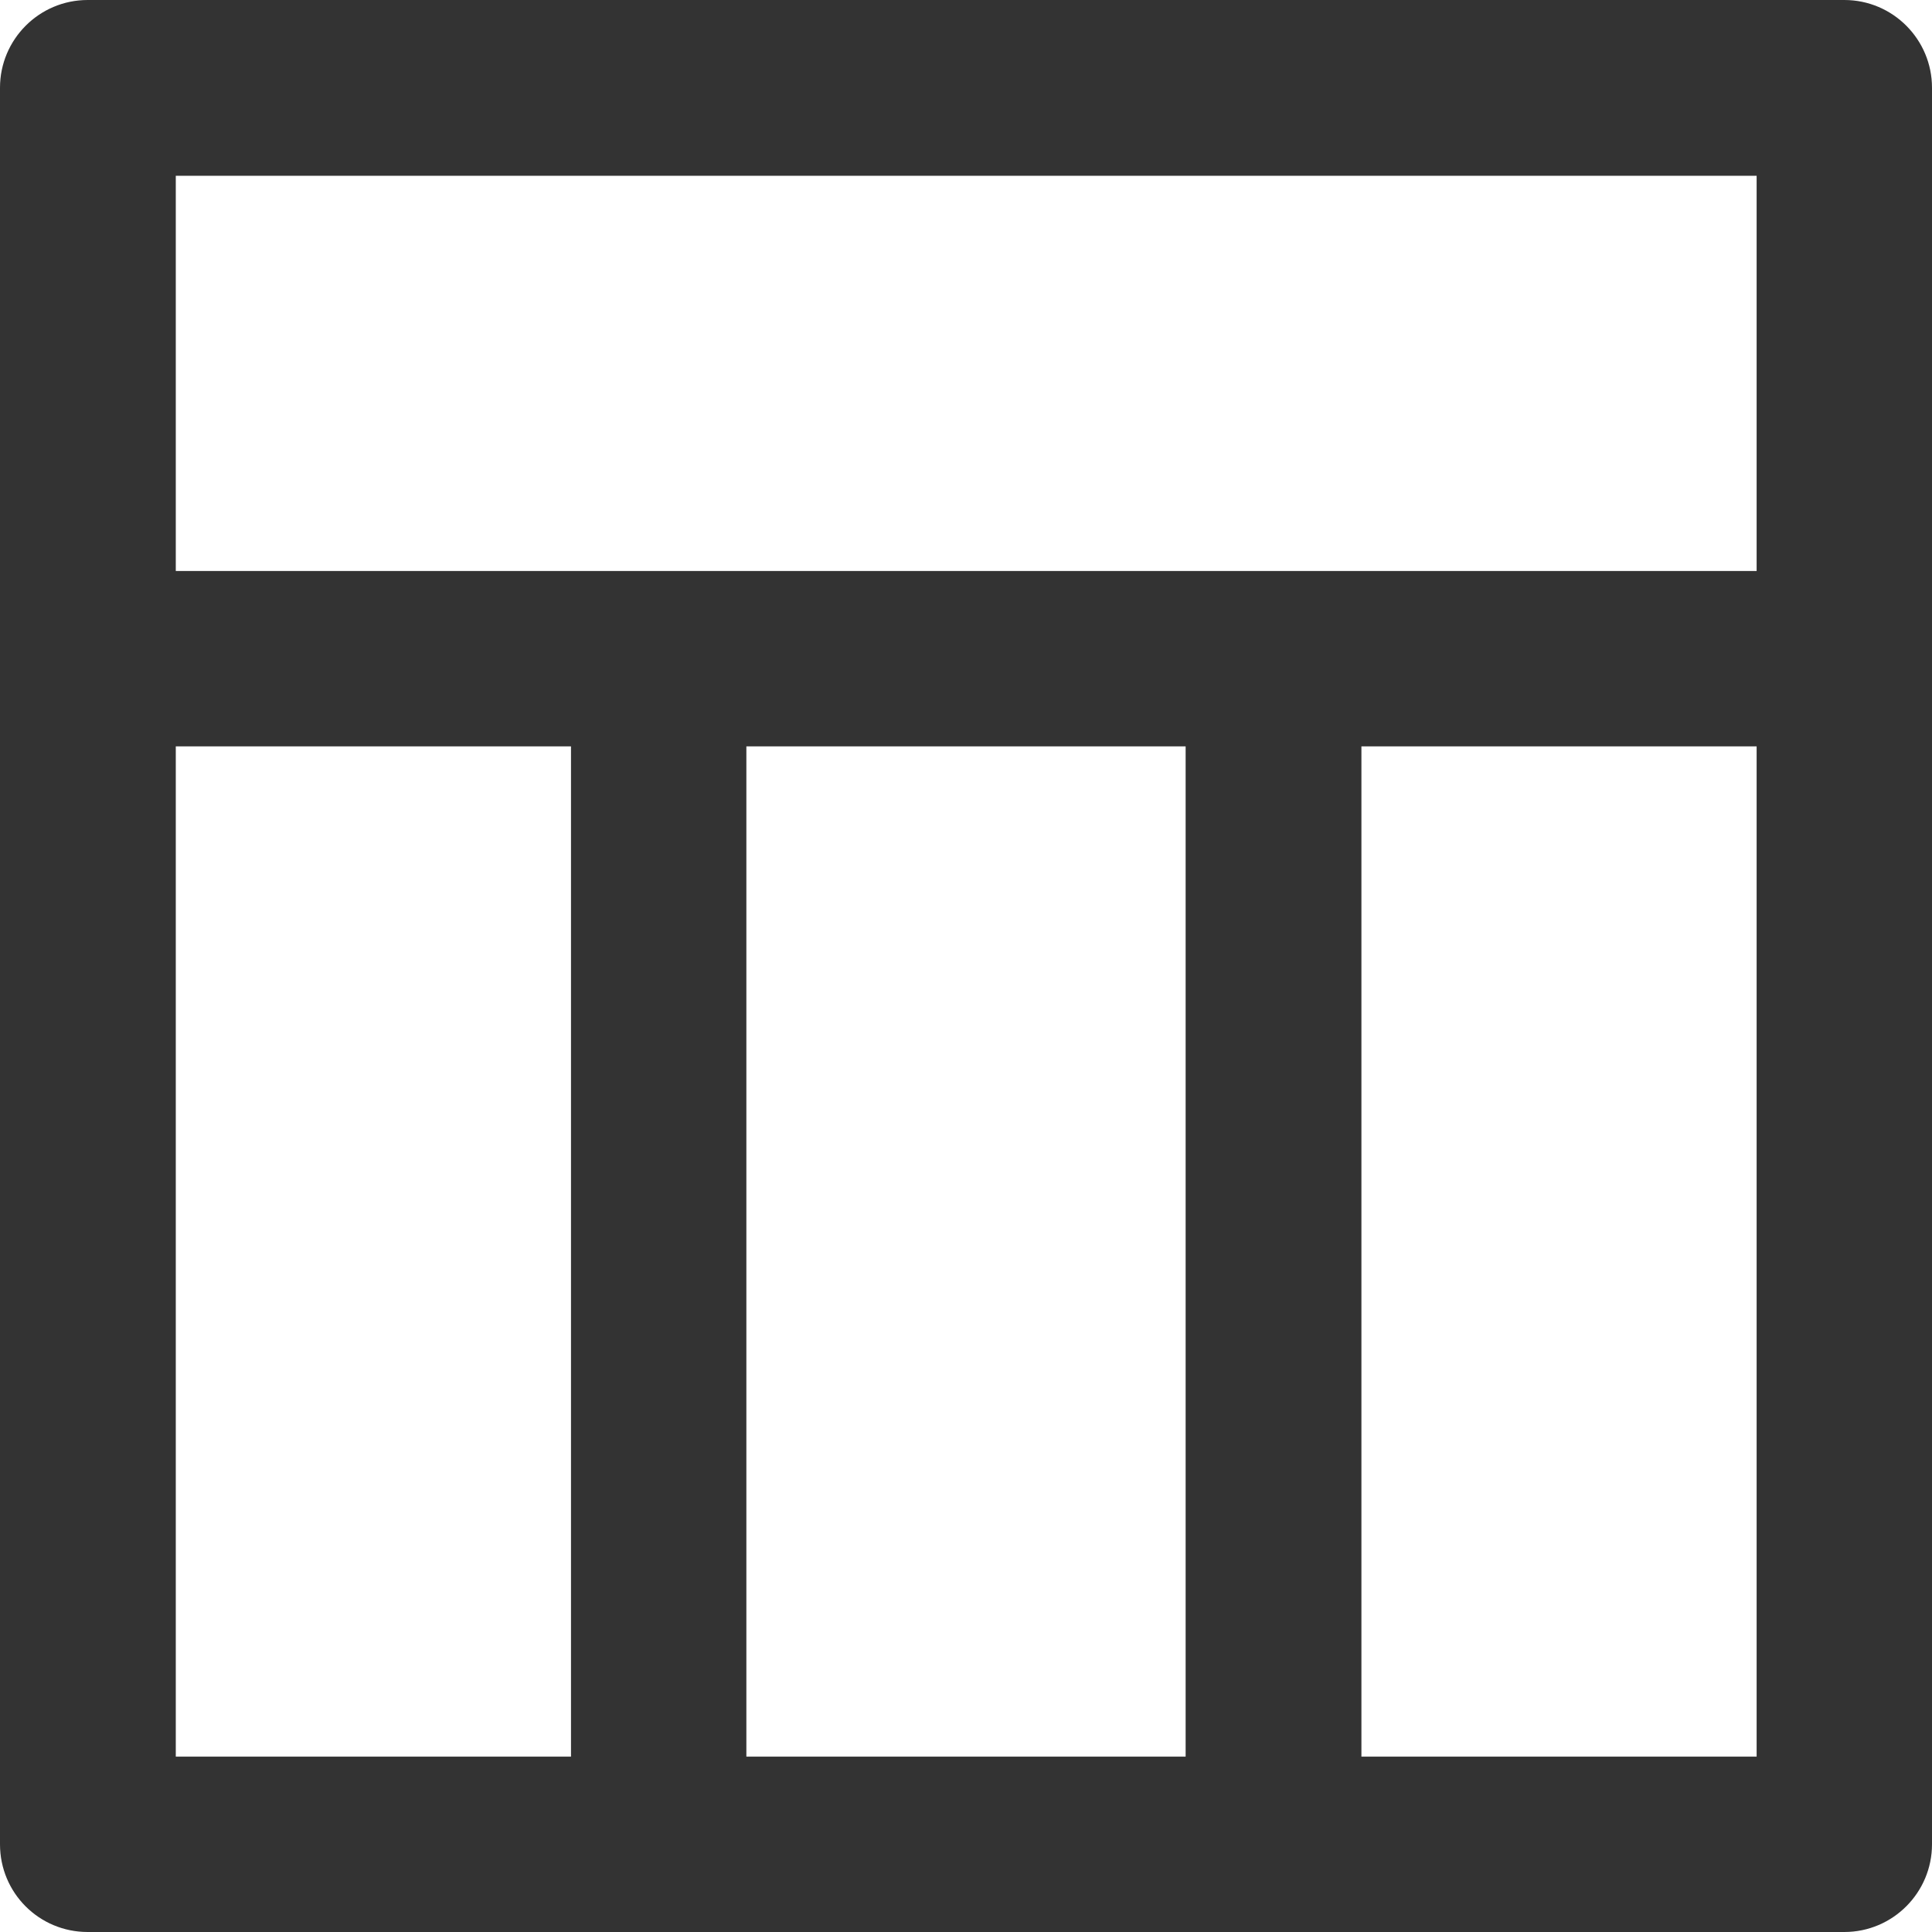 <?xml version="1.0" encoding="utf-8"?>
<!-- Generator: Adobe Illustrator 21.0.2, SVG Export Plug-In . SVG Version: 6.00 Build 0)  -->
<svg version="1.1" id="Layer_1" xmlns="http://www.w3.org/2000/svg" xmlns:xlink="http://www.w3.org/1999/xlink" x="0px" y="0px"
	 viewBox="0 0 469.3 469.3" style="enable-background:new 0 0 469.3 469.3;" xml:space="preserve">
<style type="text/css">
	.st0{fill:#333333;}
</style>
<g>
	<g>
		<path class="st0" d="M448,0H21.3C9.5,0,0,9.6,0,21.3V448c0,11.8,9.5,21.3,21.3,21.3H448c11.8,0,21.3-9.6,21.3-21.3V21.3
			C469.3,9.6,459.8,0,448,0z M138.7,426.7h-96V181.3h96V426.7z M288,426.7H181.3V181.3H288V426.7z M426.7,426.7h-96V181.3h96V426.7z
			 M426.7,138.7h-384v-96h384V138.7z"/>
	</g>
</g>
</svg>

